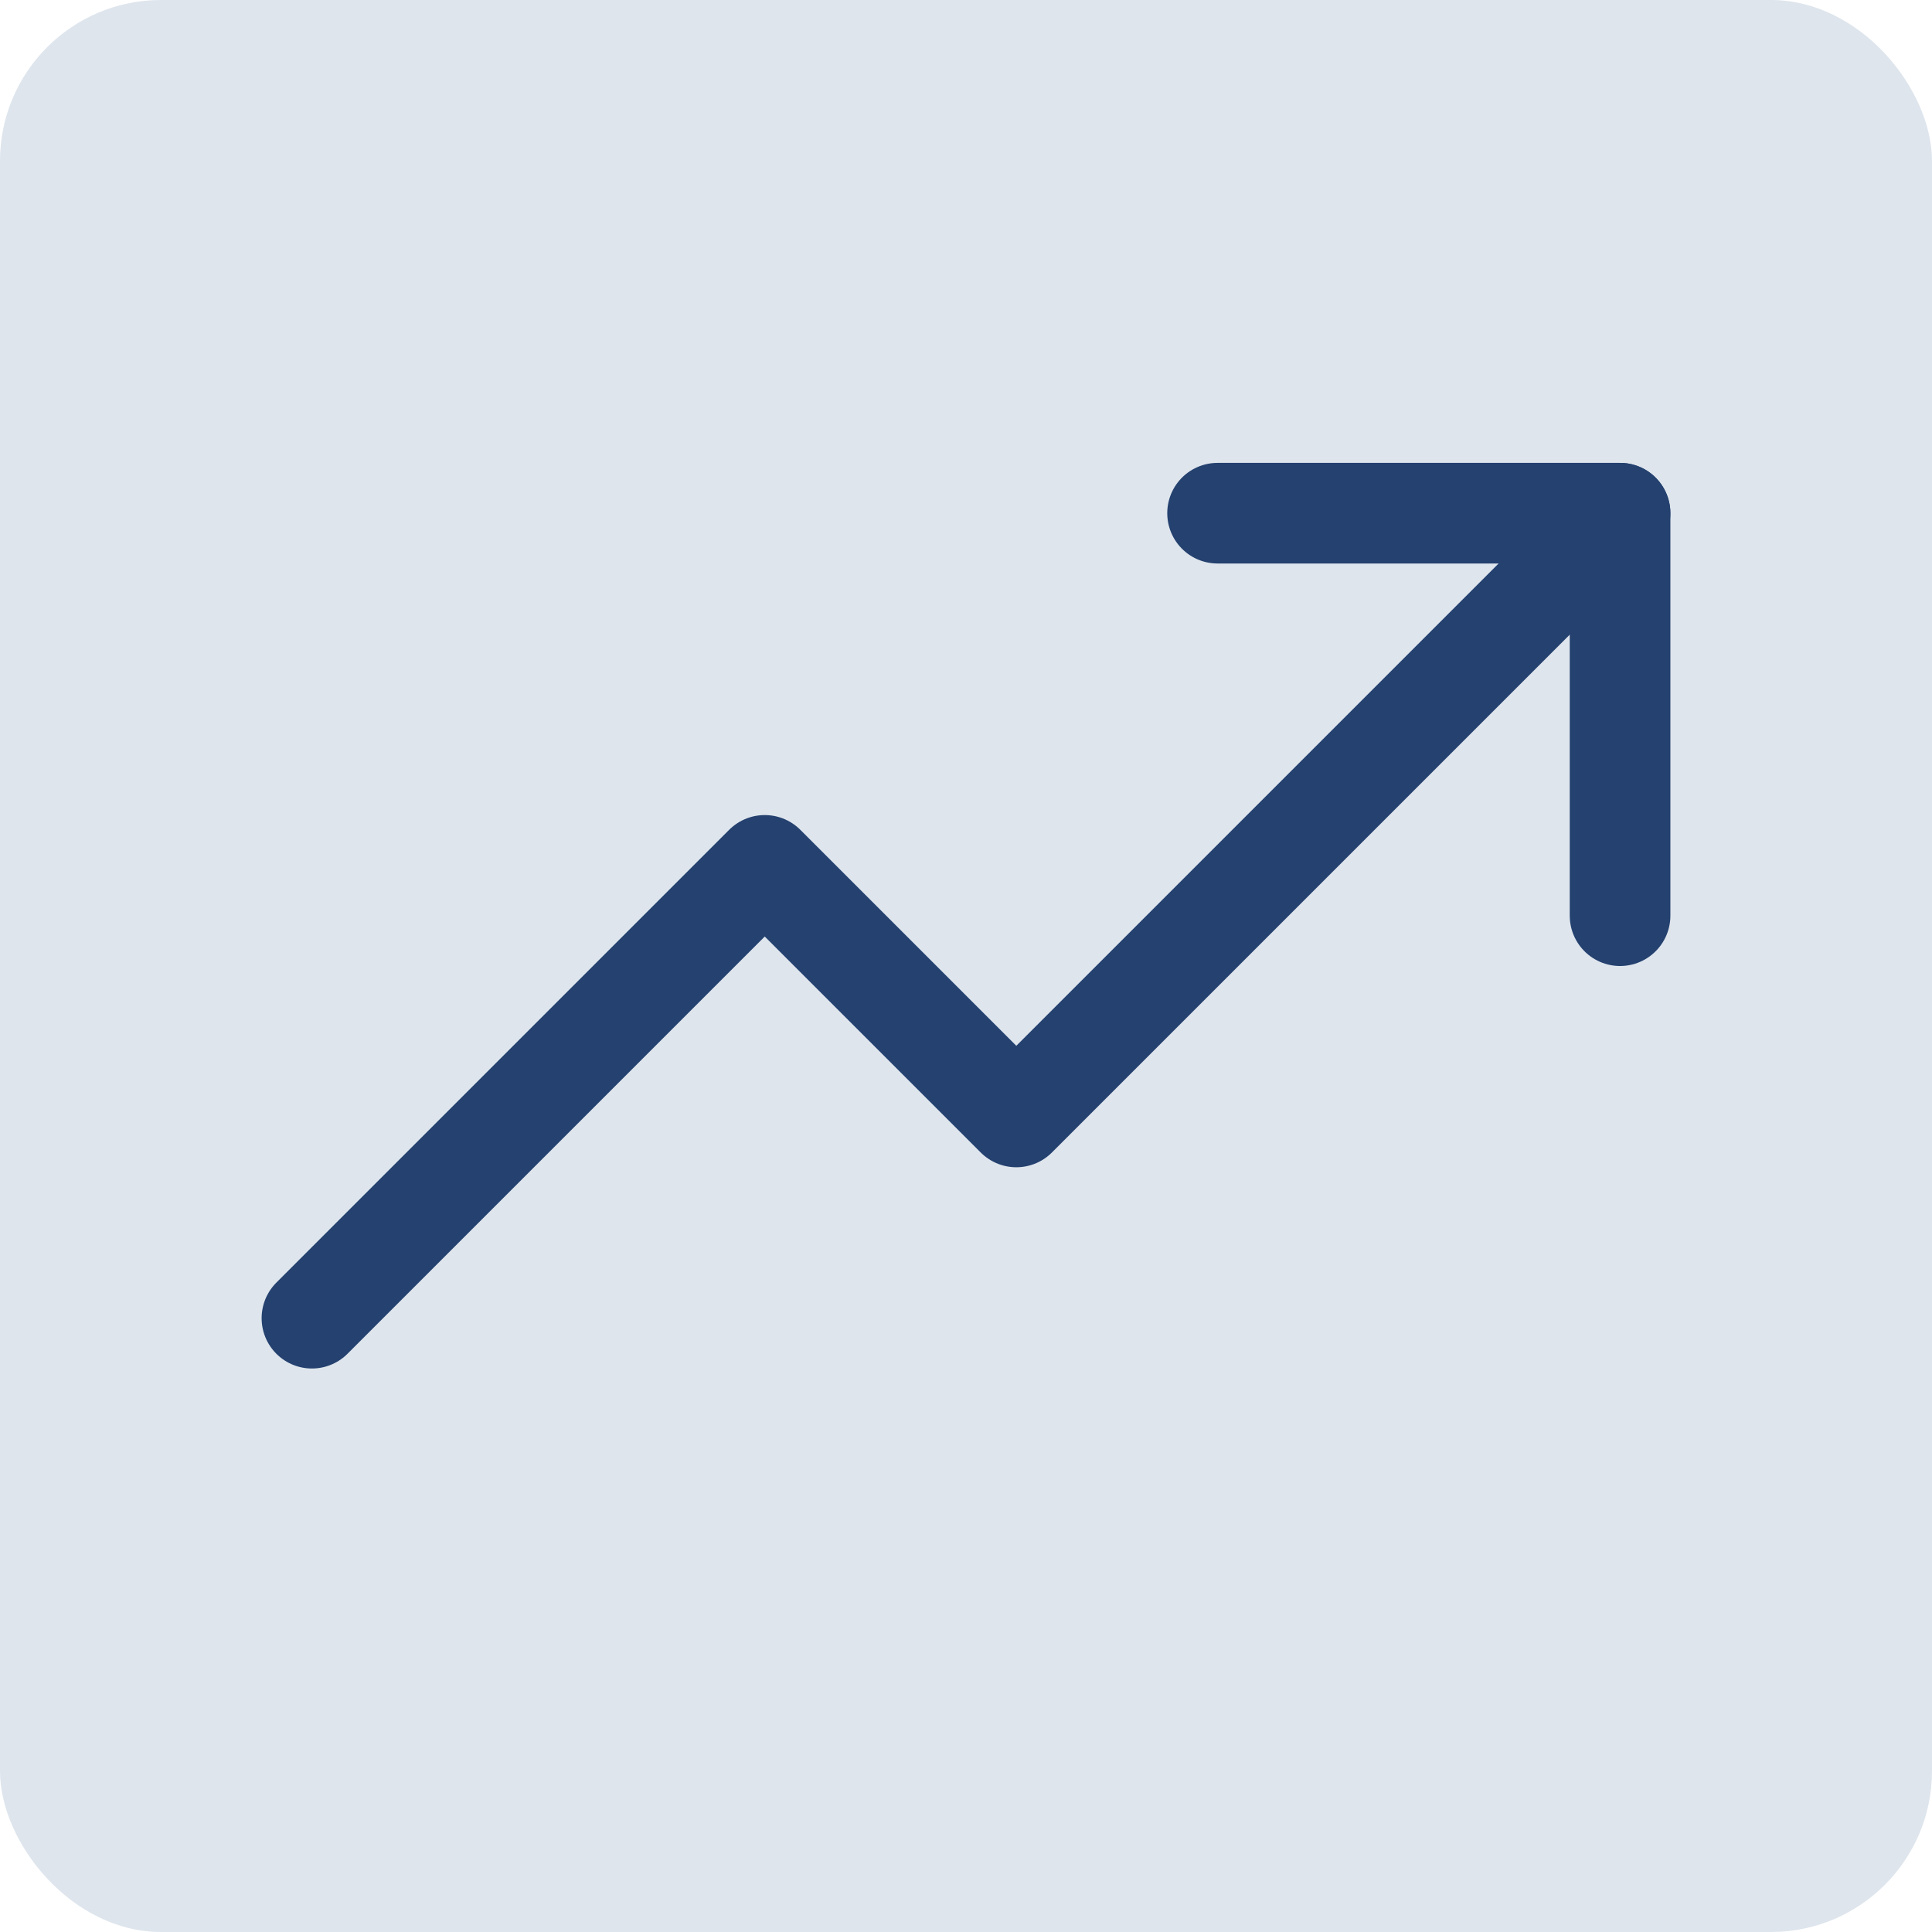 <svg width="48" height="48" viewBox="0 0 48 48" fill="none" xmlns="http://www.w3.org/2000/svg">
<g clip-path="url(#clip0_4651_3685)">
<rect width="48" height="48" rx="4" fill="#DEE5ED"/>
<g clip-path="url(#clip1_4651_3685)">
<path d="M40.25 12.75L25.25 27.75L19 21.5L7.75 32.75" stroke="#24416F" stroke-width="2.5" stroke-linecap="round" stroke-linejoin="round"/>
<path d="M40.25 22.75V12.75H30.25" stroke="#24416F" stroke-width="2.5" stroke-linecap="round" stroke-linejoin="round"/>
</g>
</g>
<defs>
<clipPath id="clip0_4651_3685">
<rect width="48" height="48" rx="4" fill="white"/>
</clipPath>
<clipPath id="clip1_4651_3685">
<rect width="40" height="40" fill="white" transform="translate(4 4)"/>
</clipPath>
</defs>
</svg>
